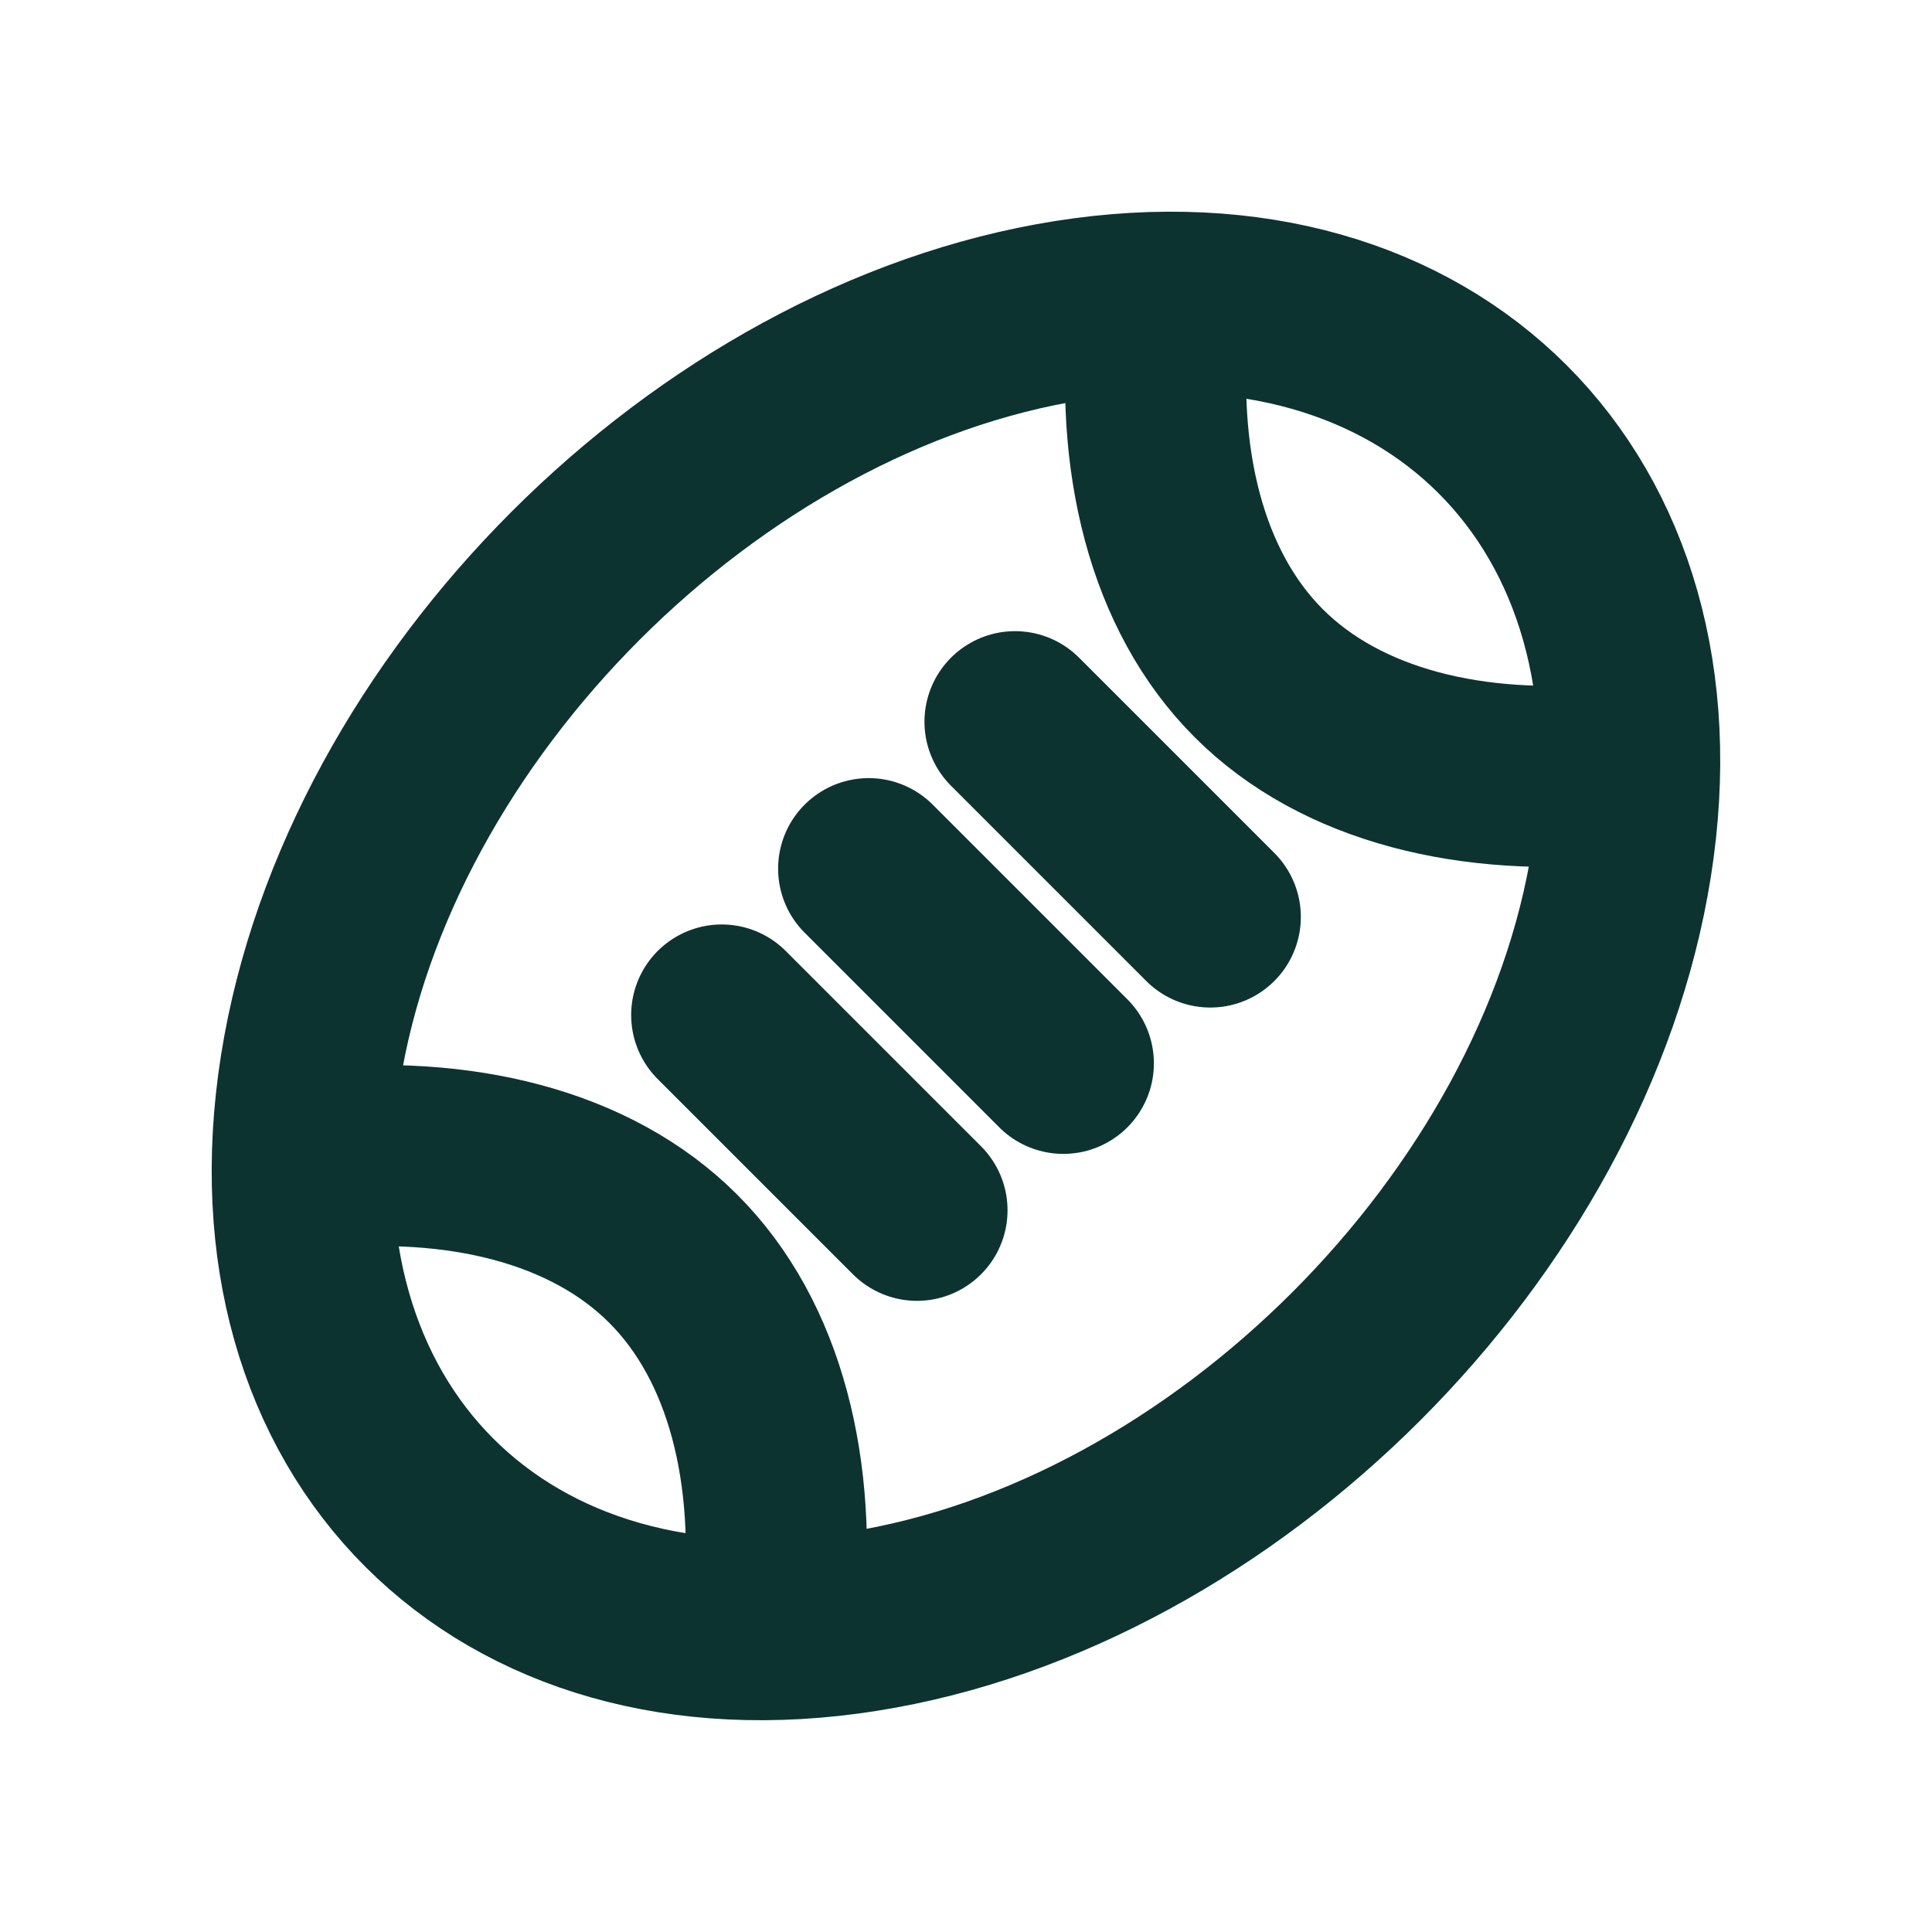 <?xml version="1.0" encoding="UTF-8"?> <svg xmlns="http://www.w3.org/2000/svg" width="16" height="16" viewBox="0 0 16 16" fill="none"><path d="M8.857 2.571C11.855 2.098 13.902 4.145 13.428 7.143C12.955 10.141 10.141 12.955 7.143 13.428C4.145 13.902 2.098 11.855 2.571 8.857C3.045 5.859 5.859 3.045 8.857 2.571" stroke="#0D3330" stroke-width="1.5" stroke-linecap="round" stroke-linejoin="round"></path><path d="M5.977 8.406L7.594 10.023" stroke="#0D3330" stroke-width="1.5" stroke-linecap="round" stroke-linejoin="round"></path><path d="M8.406 5.977L10.023 7.594" stroke="#0D3330" stroke-width="1.5" stroke-linecap="round" stroke-linejoin="round"></path><path d="M7.194 7.194L8.806 8.806" stroke="#0D3330" stroke-width="1.5" stroke-linecap="round" stroke-linejoin="round"></path><path d="M9.6 2.593C9.474 3.805 9.743 4.895 10.425 5.576C11.106 6.257 12.195 6.526 13.407 6.4" stroke="#0D3330" stroke-width="1.5" stroke-linecap="round" stroke-linejoin="round"></path><path d="M2.593 9.6C3.805 9.474 4.895 9.743 5.575 10.424C6.257 11.105 6.526 12.195 6.4 13.407" stroke="#0D3330" stroke-width="1.5" stroke-linecap="round" stroke-linejoin="round"></path></svg> 